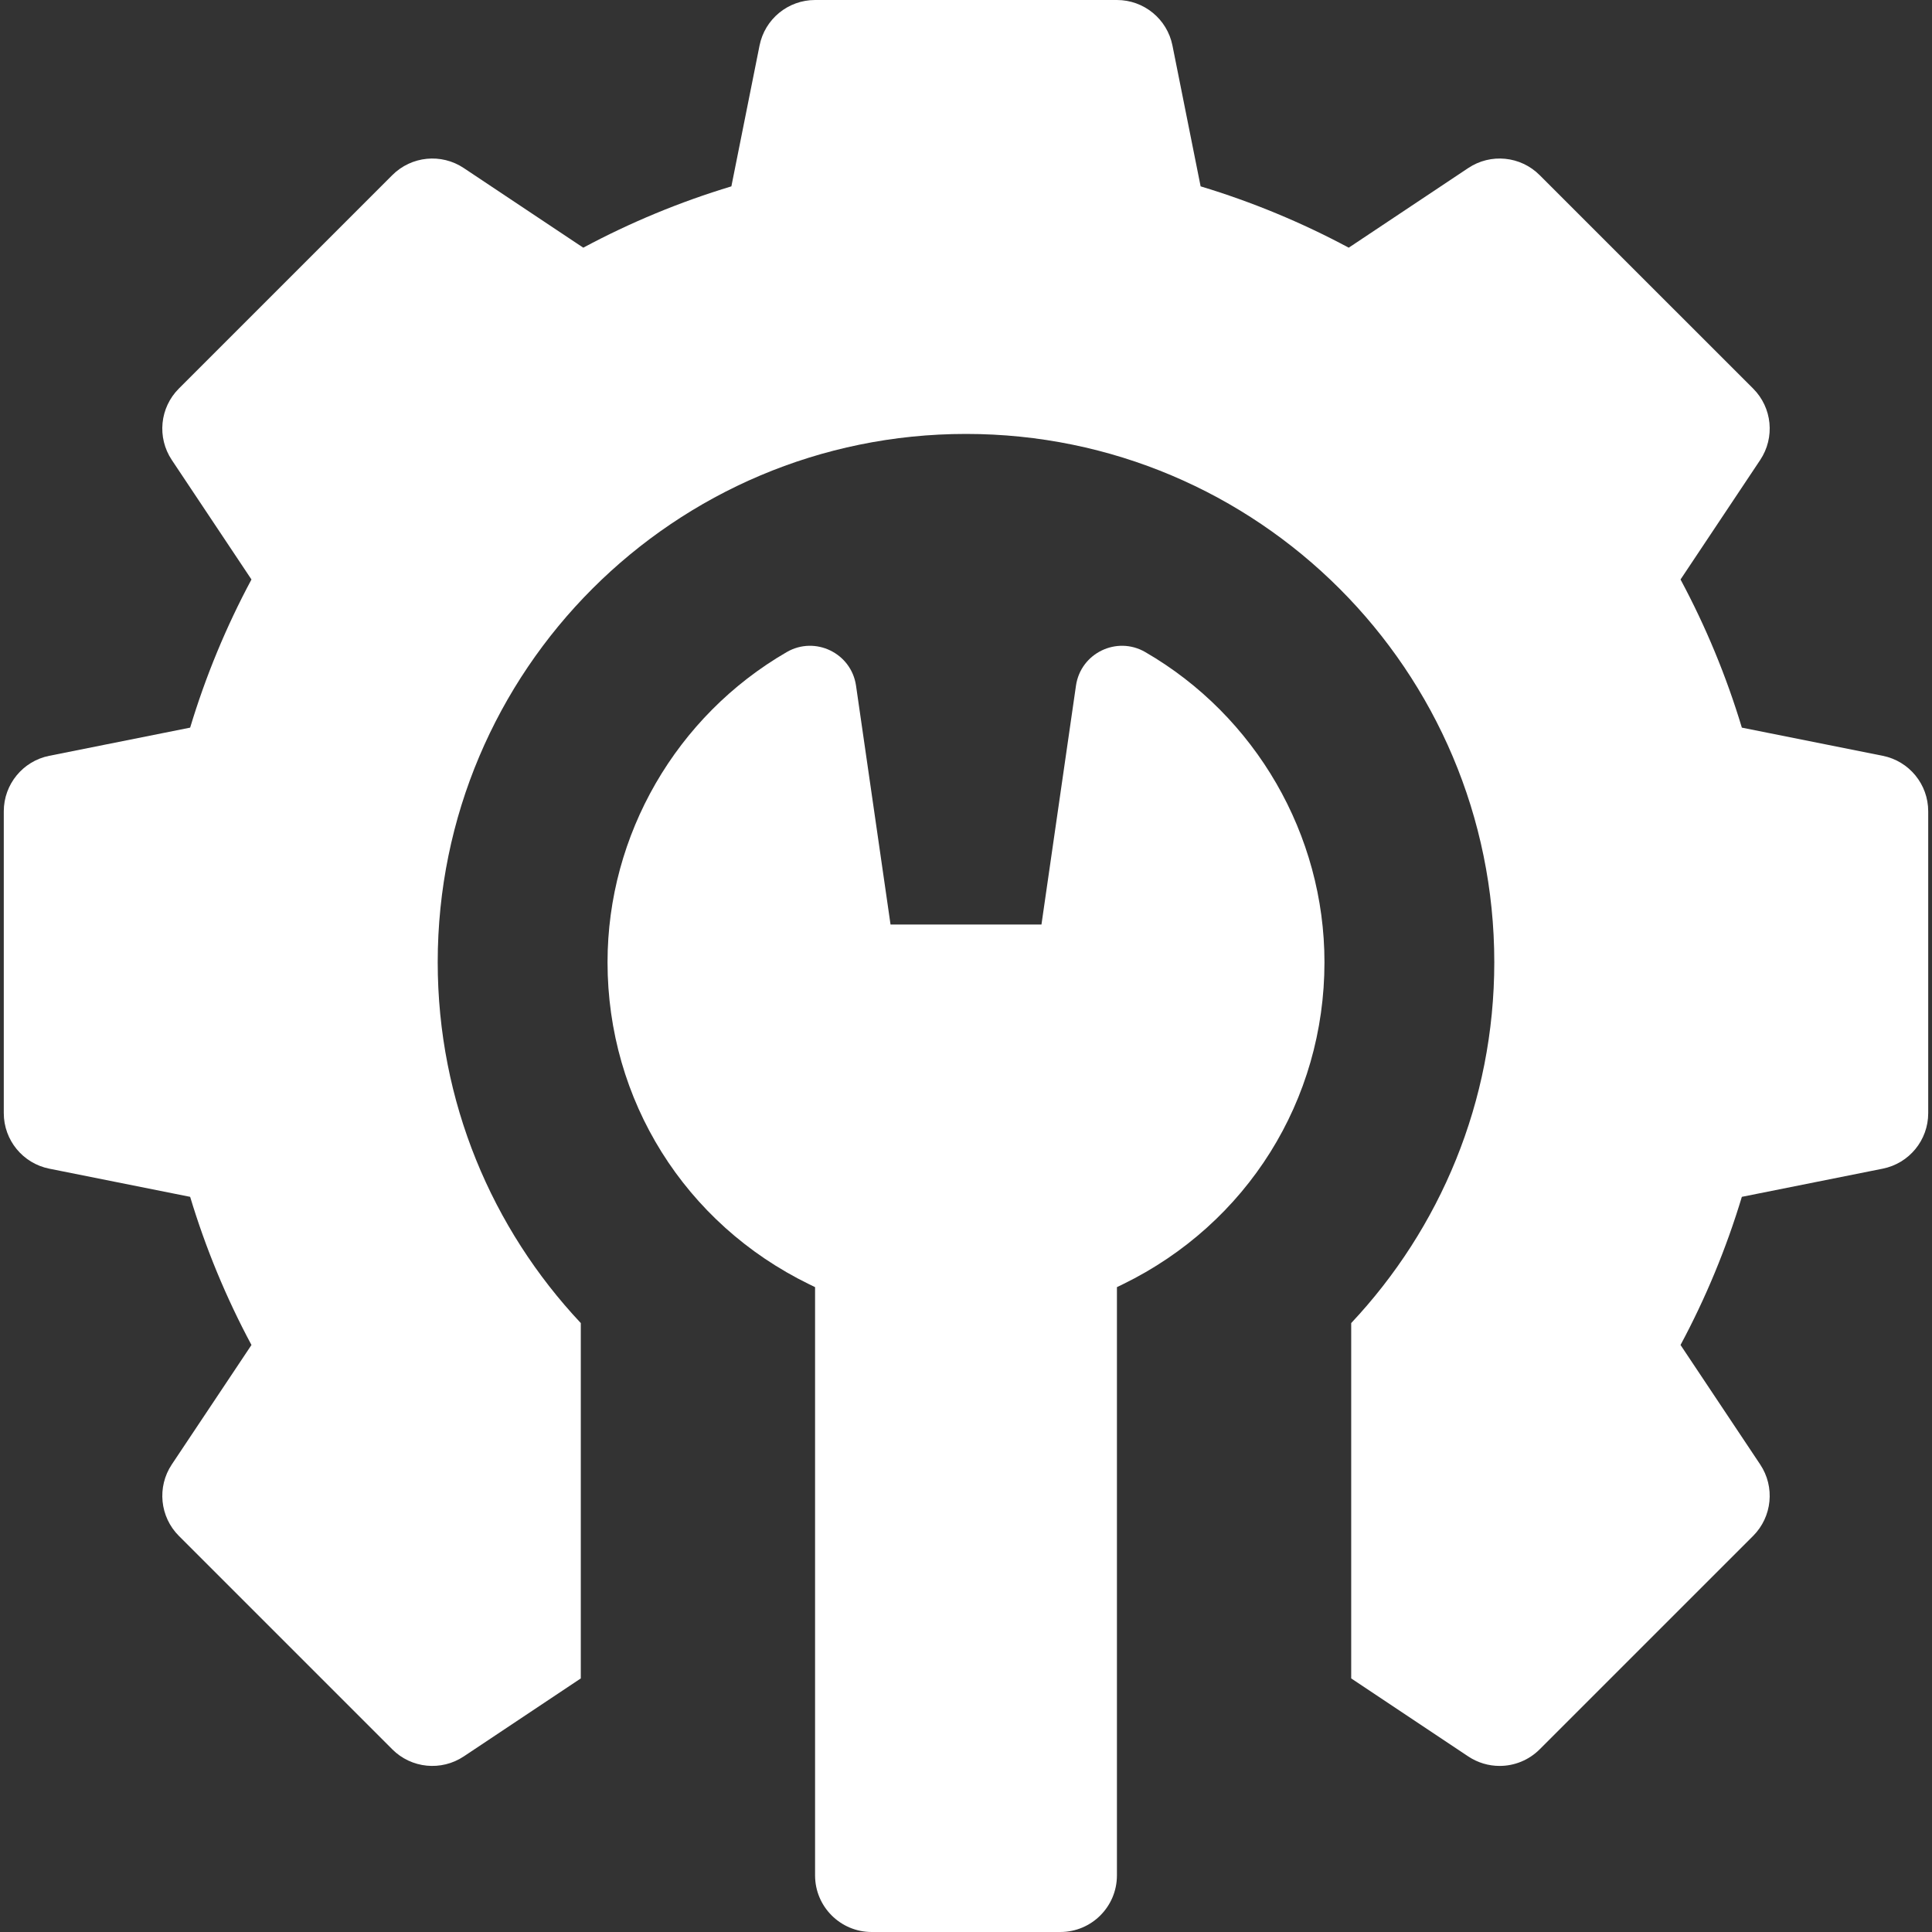 <svg width="50" height="50" viewBox="0 0 50 50" fill="none" xmlns="http://www.w3.org/2000/svg">
<rect x="0" y="0" width="50" height="50" fill="#333333" stroke="none"/>
<g clip-path="url(#clip0_2612_2385)">
<path d="M48.725 19.56L45.079 18.831C44.678 17.501 44.147 16.218 43.492 14.997L45.554 11.904C45.941 11.323 45.865 10.55 45.371 10.056L39.846 4.532C39.353 4.038 38.579 3.961 37.998 4.349L34.905 6.41C33.685 5.756 32.401 5.224 31.072 4.823L30.343 1.178C30.206 0.493 29.605 0 28.906 0H21.094C20.395 0 19.794 0.493 19.657 1.178L18.928 4.823C17.599 5.224 16.315 5.756 15.095 6.41L12.002 4.349C11.421 3.961 10.647 4.038 10.153 4.532L4.629 10.056C4.135 10.55 4.059 11.323 4.446 11.904L6.508 14.997C5.853 16.218 5.322 17.501 4.921 18.831L1.275 19.56C0.591 19.697 0.098 20.298 0.098 20.996V28.809C0.098 29.507 0.591 30.108 1.275 30.245L4.921 30.974C5.322 32.303 5.853 33.587 6.508 34.808L4.446 37.9C4.059 38.481 4.136 39.255 4.629 39.749L10.153 45.273C10.647 45.767 11.421 45.843 12.002 45.456L15.031 43.437V34.241C12.737 31.799 11.328 28.518 11.328 24.902C11.328 17.352 17.449 11.23 25 11.23C32.551 11.23 38.672 17.352 38.672 24.902C38.672 28.518 37.263 31.799 34.969 34.241V43.437L37.998 45.456C38.246 45.621 38.529 45.702 38.81 45.702C39.188 45.702 39.563 45.556 39.846 45.273L45.371 39.749C45.864 39.255 45.941 38.481 45.554 37.901L43.492 34.808C44.147 33.587 44.678 32.303 45.079 30.974L48.725 30.245C49.41 30.108 49.902 29.507 49.902 28.809V20.996C49.902 20.298 49.41 19.697 48.725 19.56Z" fill="white"/>
<path d="M29.64 16.876C28.903 16.449 27.968 16.902 27.846 17.745L26.953 23.926H23.047L22.154 17.745C22.032 16.902 21.097 16.449 20.36 16.876C17.499 18.533 15.723 21.608 15.723 24.902C15.723 28.472 17.722 31.665 20.94 33.236L21.094 33.311V48.535C21.094 49.344 21.75 50 22.559 50H27.441C28.25 50 28.906 49.344 28.906 48.535V33.311L29.061 33.236C32.278 31.665 34.277 28.472 34.277 24.902C34.277 21.608 32.501 18.533 29.64 16.876Z" fill="white"/>
</g>
<defs>
<clipPath id="clip0_2612_2385">
<rect width="50" height="50" fill="white"/>
</clipPath>
</defs>
</svg>
